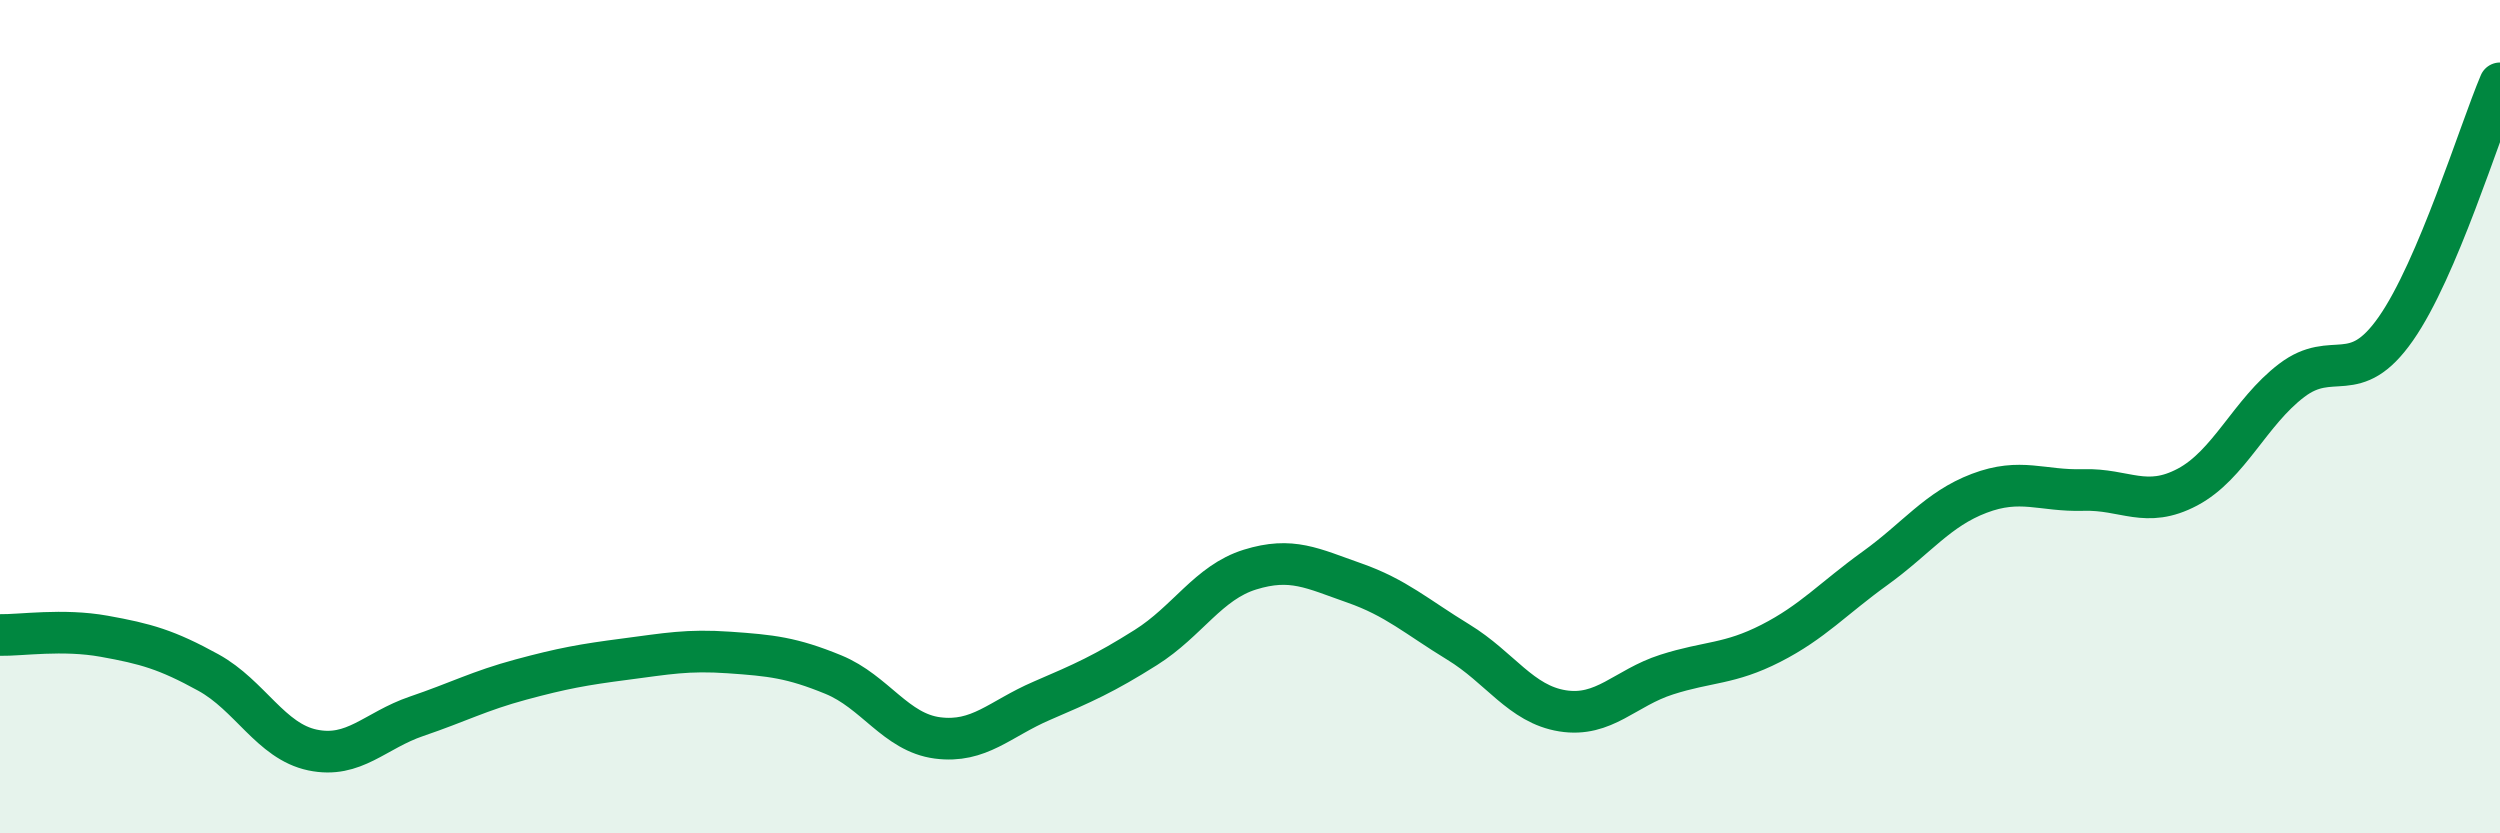 
    <svg width="60" height="20" viewBox="0 0 60 20" xmlns="http://www.w3.org/2000/svg">
      <path
        d="M 0,15.24 C 0.5,15.25 1.5,15.09 2.5,15.27 C 3.5,15.45 4,15.59 5,16.14 C 6,16.69 6.5,17.79 7.5,18 C 8.5,18.21 9,17.53 10,17.19 C 11,16.85 11.5,16.58 12.5,16.31 C 13.5,16.04 14,15.95 15,15.82 C 16,15.69 16.5,15.59 17.5,15.66 C 18.5,15.73 19,15.78 20,16.19 C 21,16.6 21.5,17.58 22.5,17.71 C 23.5,17.84 24,17.25 25,16.82 C 26,16.39 26.5,16.17 27.5,15.54 C 28.5,14.91 29,13.98 30,13.67 C 31,13.36 31.5,13.64 32.5,13.99 C 33.5,14.34 34,14.8 35,15.41 C 36,16.02 36.5,16.9 37.5,17.06 C 38.5,17.22 39,16.51 40,16.19 C 41,15.87 41.5,15.95 42.5,15.44 C 43.5,14.93 44,14.36 45,13.64 C 46,12.92 46.5,12.22 47.5,11.84 C 48.5,11.46 49,11.79 50,11.76 C 51,11.73 51.5,12.22 52.5,11.69 C 53.5,11.16 54,9.89 55,9.13 C 56,8.37 56.5,9.32 57.5,7.89 C 58.5,6.46 59.5,3.18 60,2L60 20L0 20Z"
        fill="#008740"
        opacity="0.1"
        stroke-linecap="round"
        stroke-linejoin="round"
      />
      <path
        d="M 0,15.24 C 0.5,15.25 1.5,15.09 2.5,15.27 C 3.5,15.45 4,15.59 5,16.14 C 6,16.69 6.5,17.79 7.5,18 C 8.5,18.21 9,17.53 10,17.19 C 11,16.85 11.5,16.58 12.5,16.31 C 13.5,16.04 14,15.95 15,15.82 C 16,15.69 16.5,15.59 17.5,15.66 C 18.5,15.73 19,15.78 20,16.19 C 21,16.6 21.5,17.58 22.5,17.71 C 23.5,17.84 24,17.25 25,16.82 C 26,16.39 26.5,16.17 27.5,15.54 C 28.5,14.91 29,13.98 30,13.67 C 31,13.36 31.5,13.64 32.5,13.99 C 33.5,14.34 34,14.8 35,15.41 C 36,16.02 36.5,16.9 37.5,17.06 C 38.5,17.22 39,16.51 40,16.19 C 41,15.87 41.5,15.95 42.5,15.44 C 43.5,14.93 44,14.36 45,13.64 C 46,12.92 46.5,12.22 47.5,11.84 C 48.5,11.46 49,11.79 50,11.76 C 51,11.73 51.5,12.22 52.5,11.69 C 53.5,11.16 54,9.89 55,9.13 C 56,8.37 56.5,9.32 57.5,7.89 C 58.5,6.46 59.5,3.18 60,2"
        stroke="#008740"
        stroke-width="1"
        fill="none"
        stroke-linecap="round"
        stroke-linejoin="round"
      />
    </svg>
  
